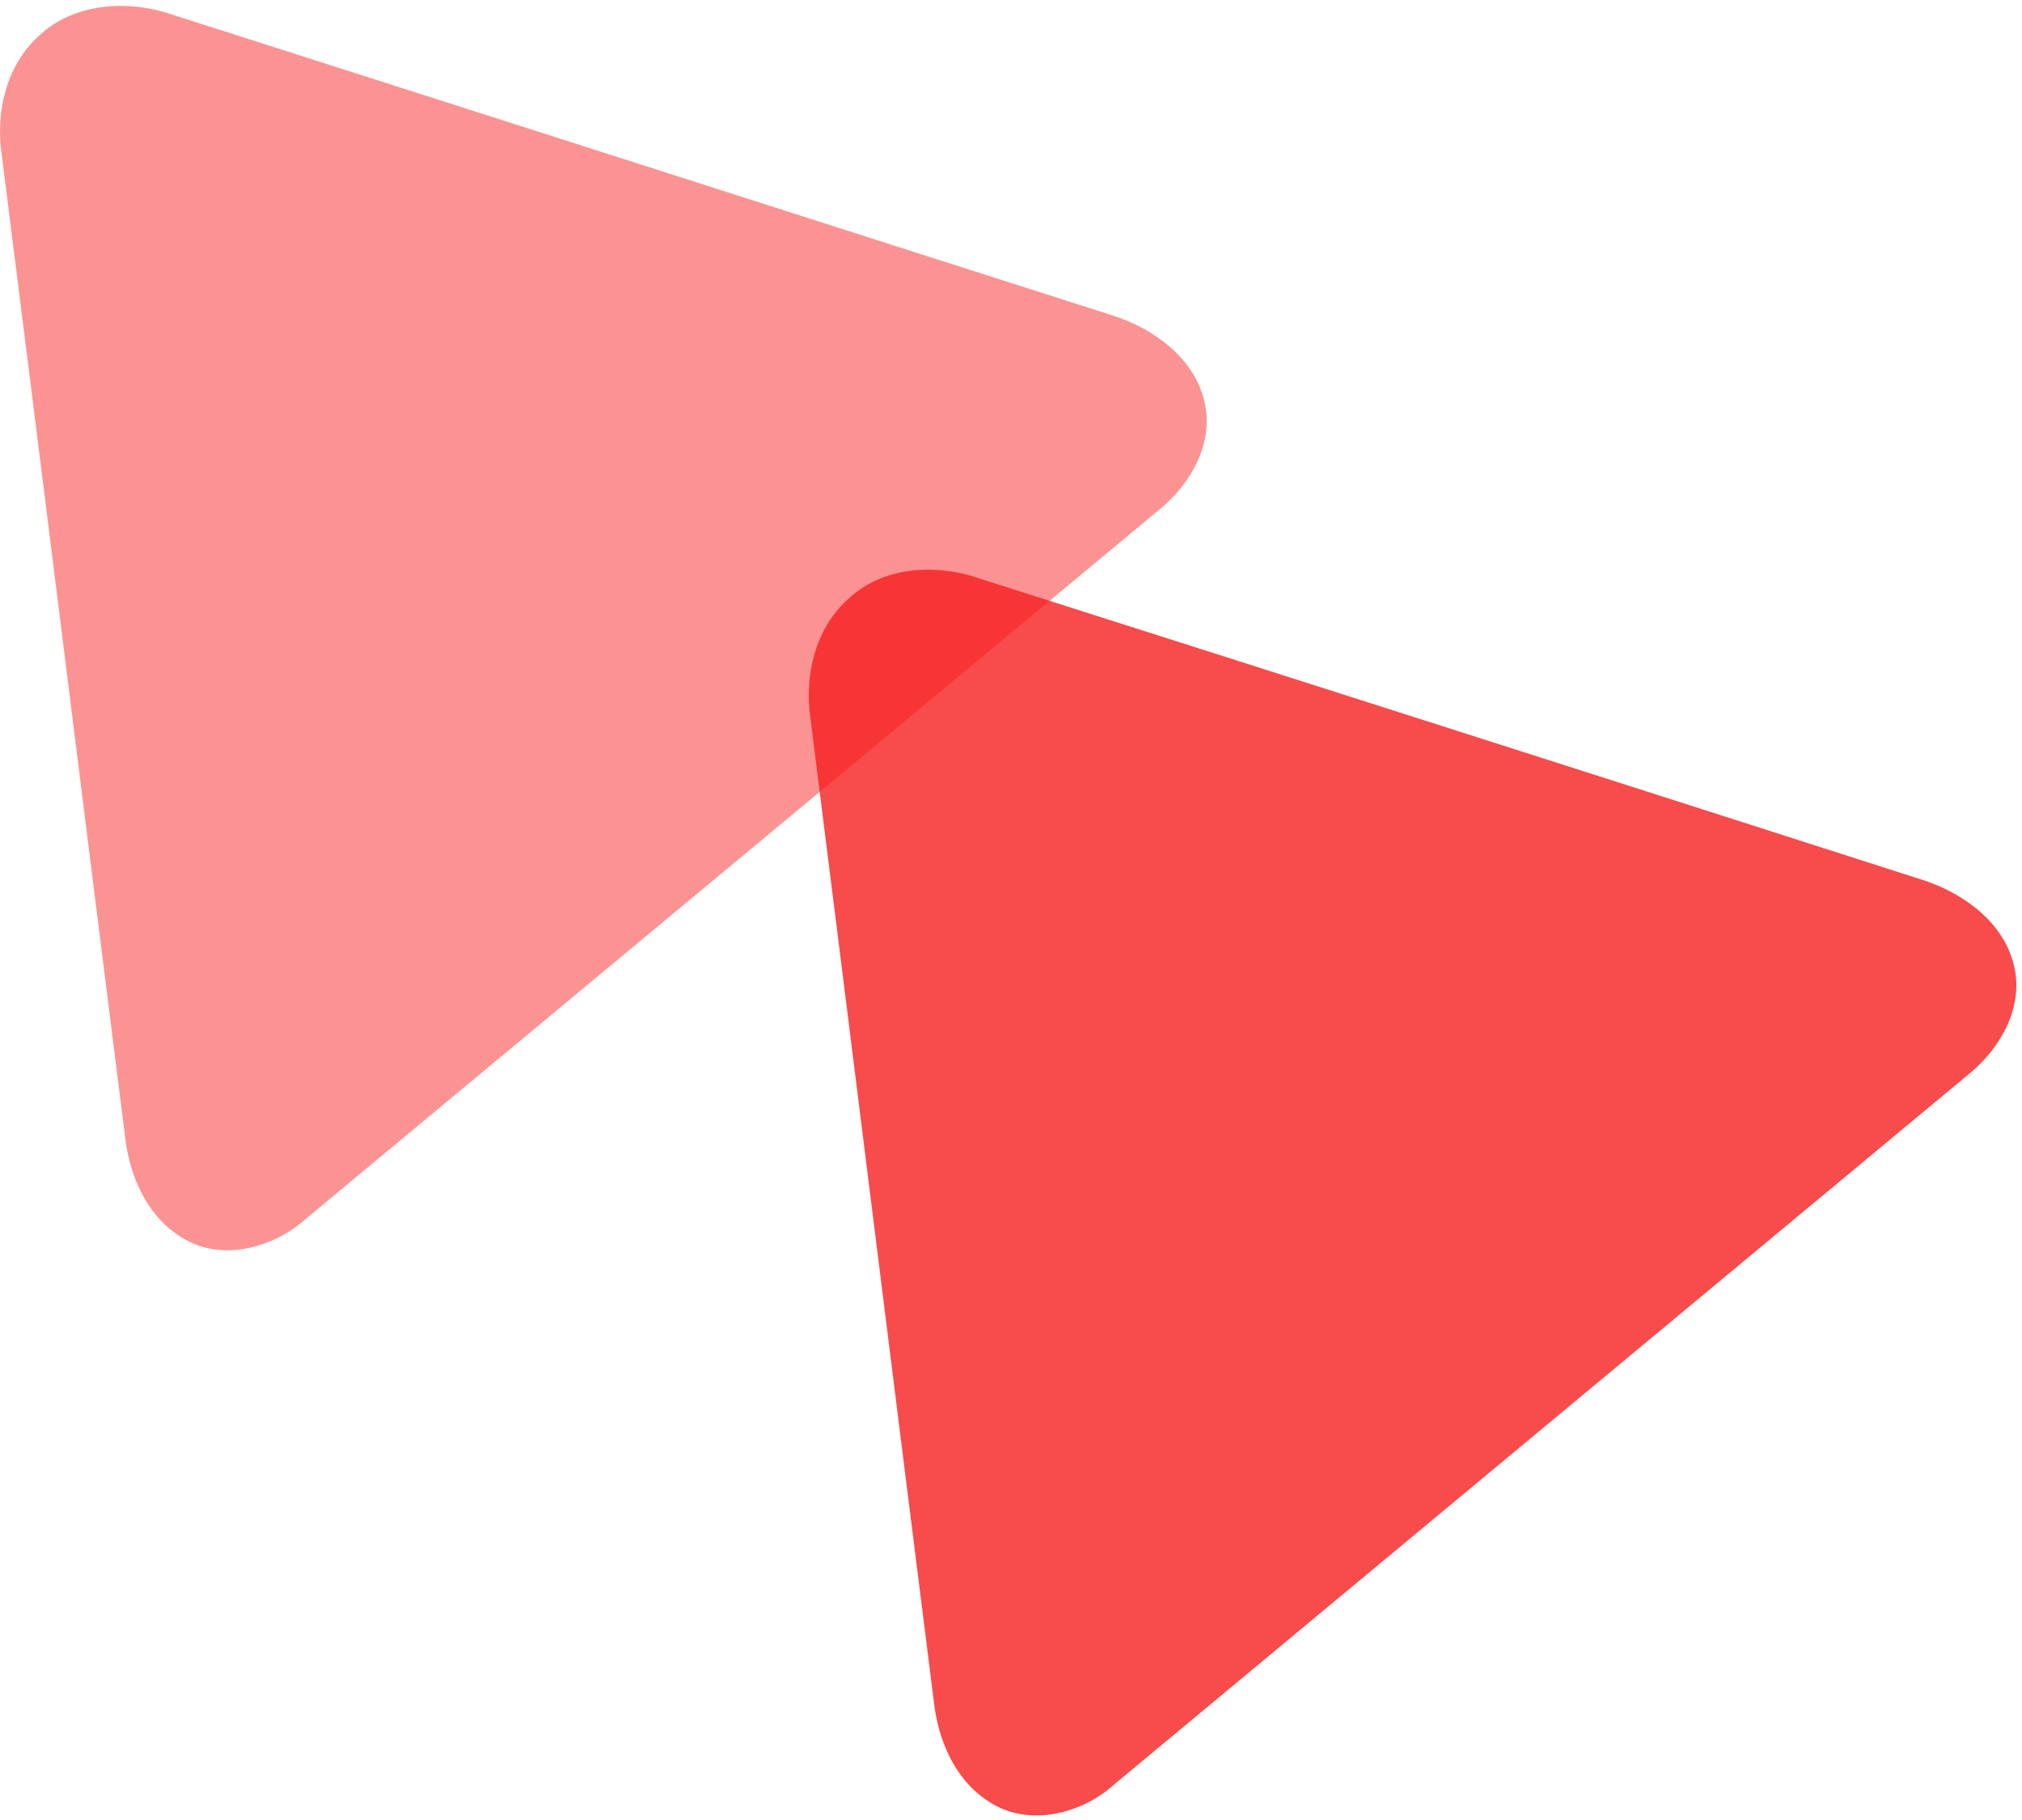 <svg width="120" height="108" viewBox="0 0 120 108" fill="none" xmlns="http://www.w3.org/2000/svg">
<path opacity="0.6" d="M2.254 2.181C0.384 3.903 -0.255 6.609 0.089 9.069C2.549 28.503 4.96 47.986 7.42 67.42C7.666 69.684 8.65 72.045 10.618 73.324C12.979 74.948 16.177 74.112 18.195 72.291C35.07 58.269 51.946 44.247 68.822 30.225C70.691 28.7 72.069 26.24 71.478 23.829C70.888 21.271 68.526 19.549 66.165 18.762C47.518 12.808 28.822 6.806 10.175 0.853C7.568 -0.033 4.32 0.164 2.254 2.181Z" fill="#F84B4B"/>
<path opacity="0.8" d="M50.254 35.622C48.384 37.344 47.745 40.05 48.089 42.559C50.549 62.042 52.96 81.476 55.42 100.959C55.666 103.223 56.65 105.584 58.618 106.863C60.98 108.487 64.227 107.651 66.195 105.83C83.07 91.808 99.995 77.737 116.871 63.715C118.74 62.19 120.118 59.73 119.528 57.319C118.937 54.761 116.576 53.039 114.214 52.252C95.518 46.249 76.871 40.296 58.175 34.343C55.518 33.408 52.32 33.605 50.254 35.622Z" fill="#F61E1E"/>
</svg>
